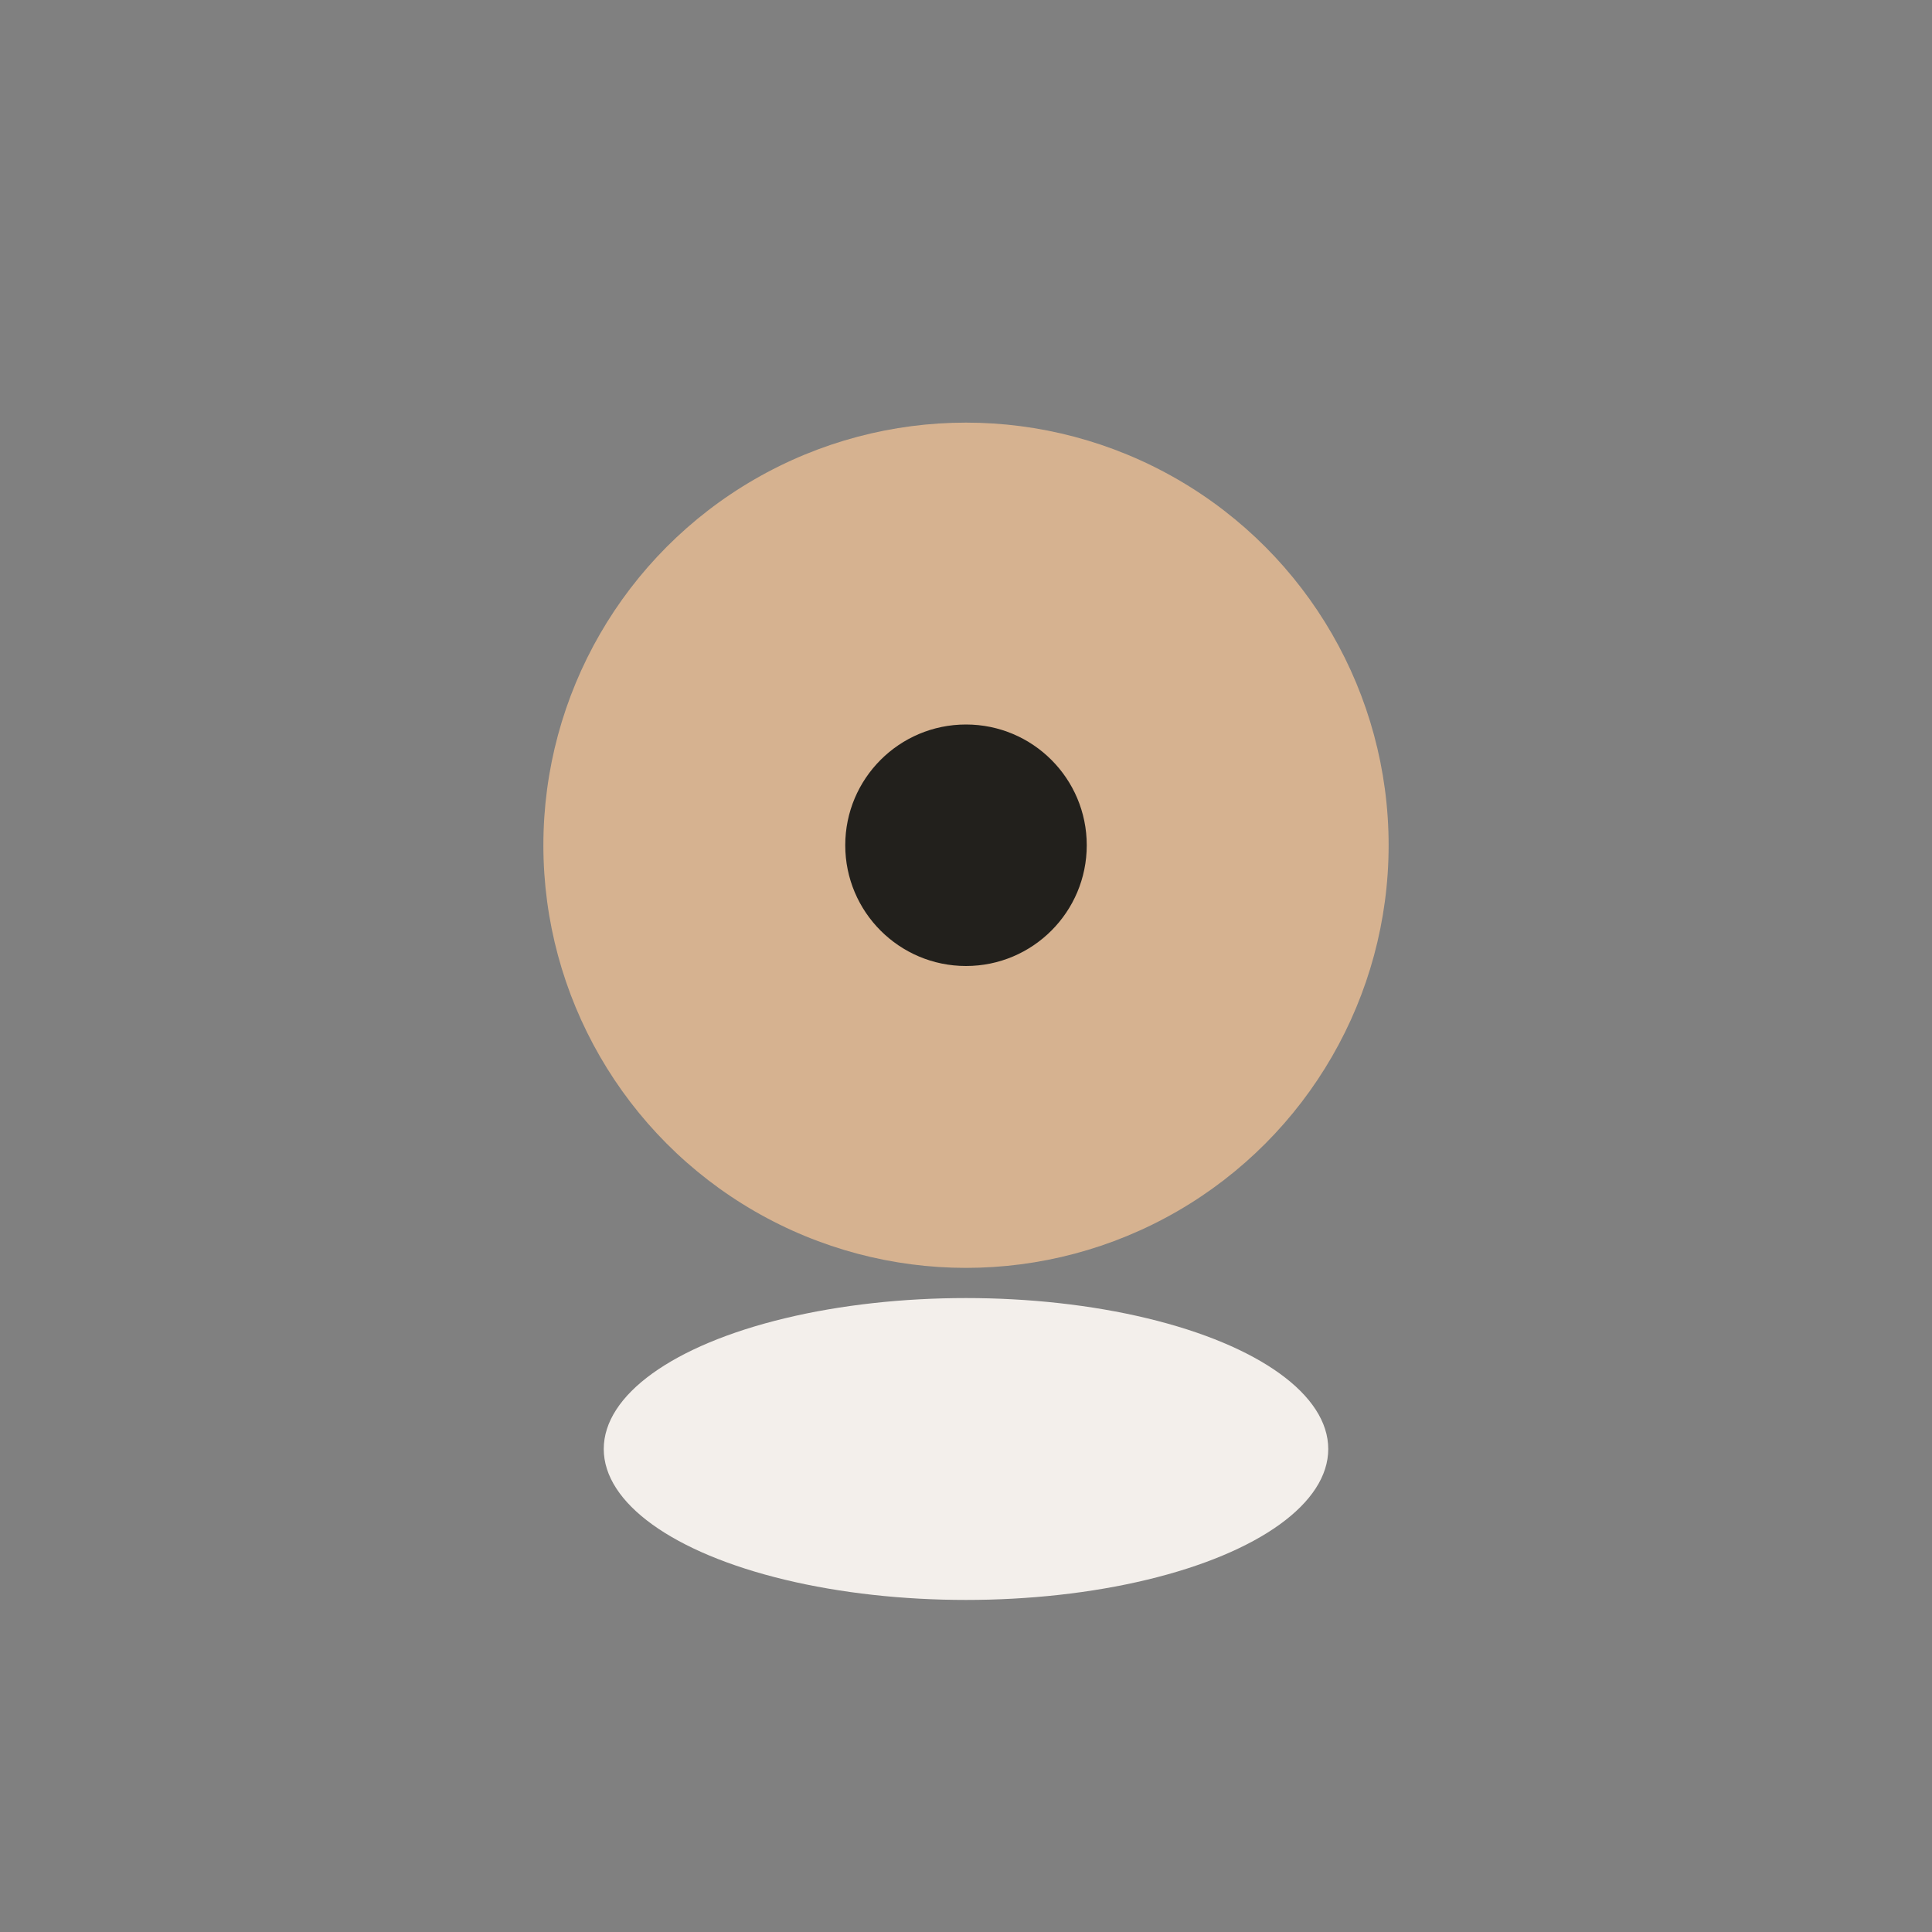 <?xml version="1.0" encoding="UTF-8"?>
<svg xmlns="http://www.w3.org/2000/svg" width="32" height="32" viewBox="0 0 32 32"><rect x="0" y="0" width="32" height="32" fill="#808080" stroke="none"/><circle cx="16" cy="14" r="7" fill="#D6B290"/><ellipse cx="16" cy="24" rx="6" ry="2.5" fill="#F3EFEB"/><circle cx="16" cy="14" r="2" fill="#22201C"/></svg>